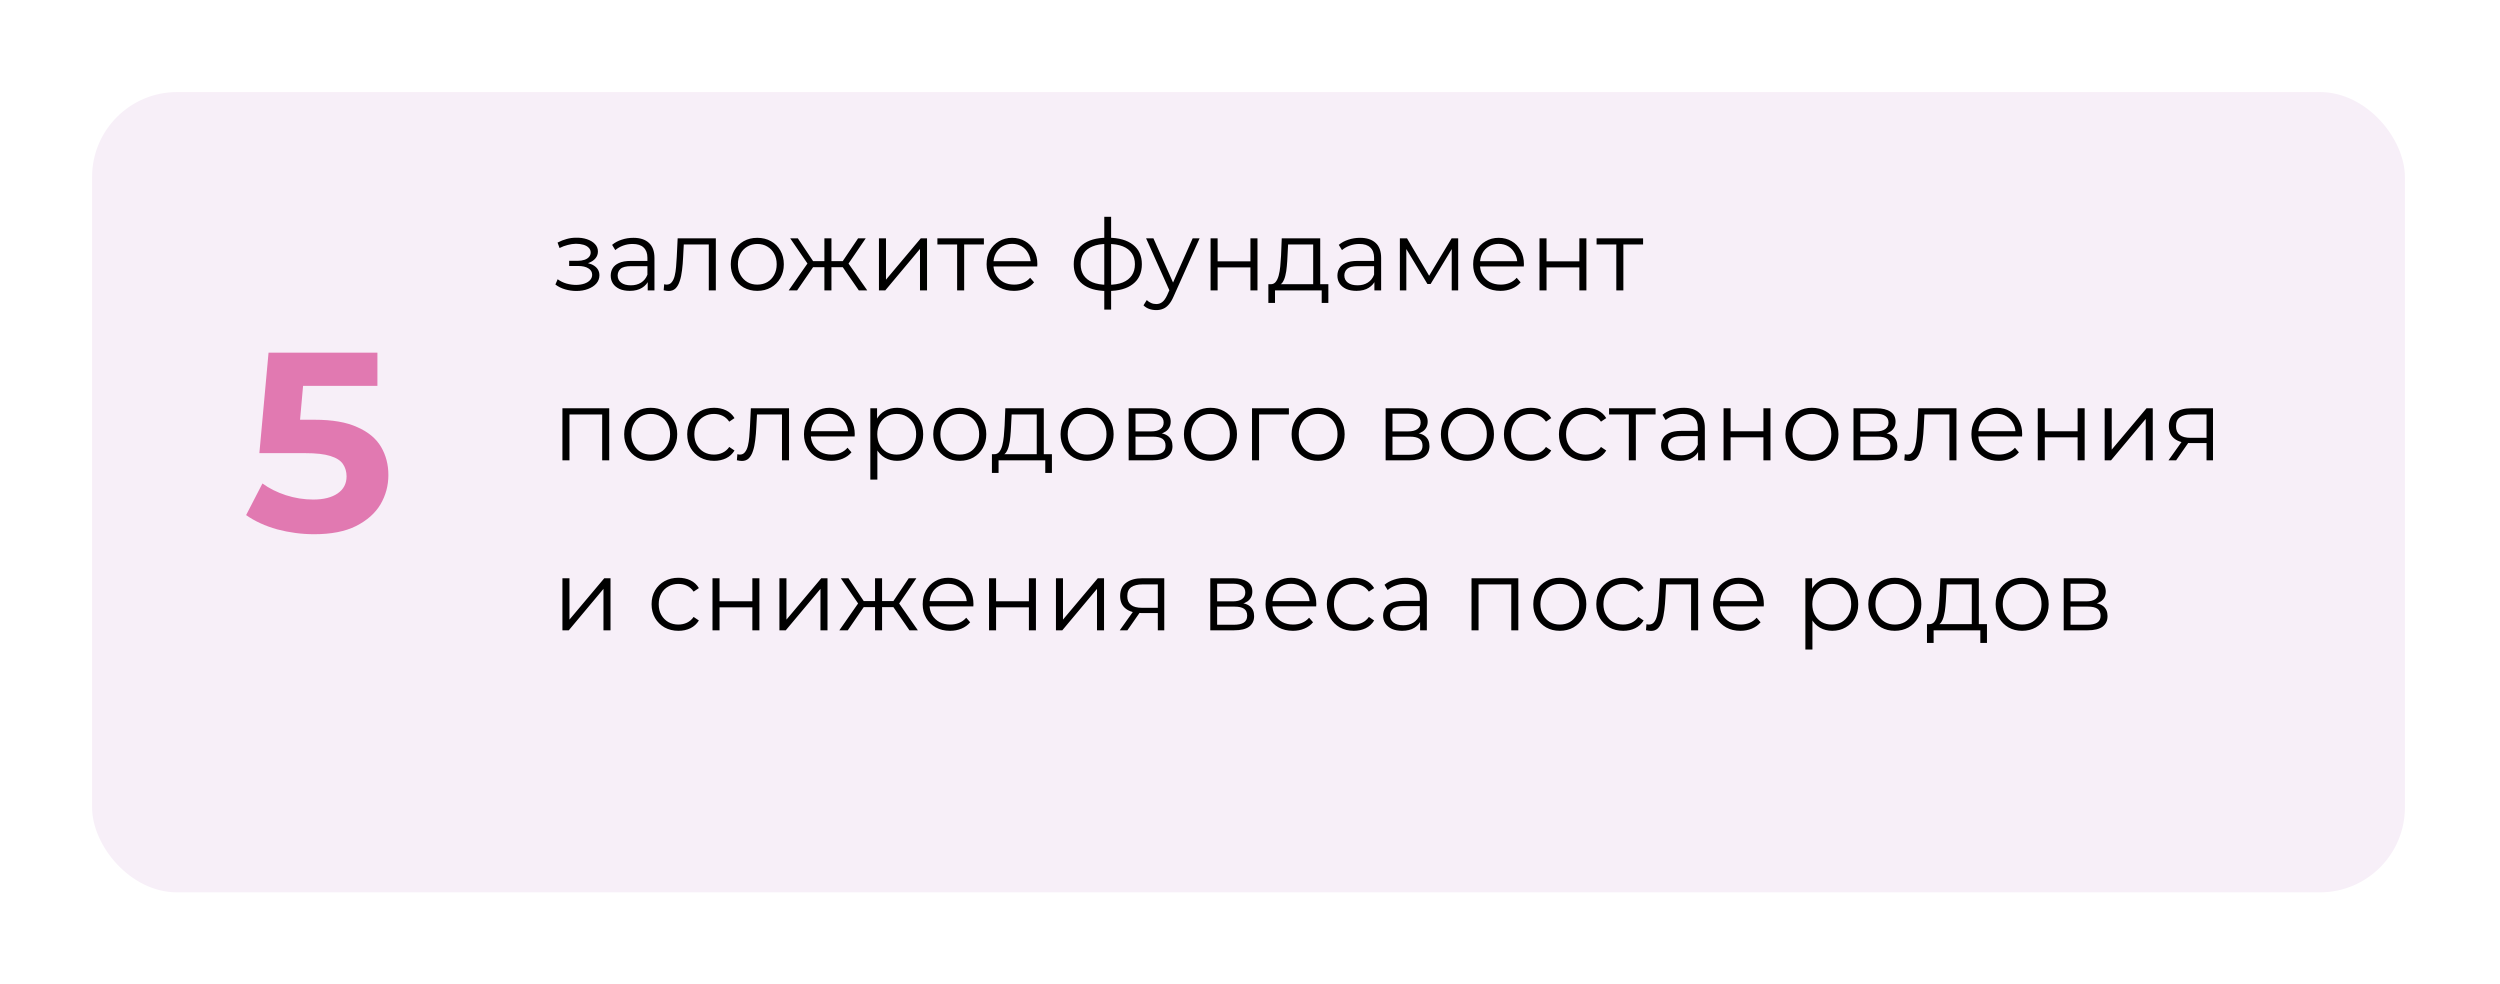 <?xml version="1.0" encoding="UTF-8"?> <svg xmlns="http://www.w3.org/2000/svg" width="353" height="139" viewBox="0 0 353 139" fill="none"> <g filter="url(#filter0_d_341_6)"> <rect x="13" y="5" width="326.574" height="113" rx="12" fill="#F7EFF8"></rect> </g> <path d="M81.388 41.084C81.995 41.084 82.541 40.991 83.026 40.804C83.521 40.617 83.913 40.361 84.202 40.034C84.491 39.698 84.636 39.311 84.636 38.872C84.636 38.312 84.398 37.869 83.922 37.542C83.455 37.215 82.802 37.052 81.962 37.052L81.92 37.318C82.396 37.318 82.821 37.243 83.194 37.094C83.567 36.945 83.866 36.735 84.09 36.464C84.314 36.193 84.426 35.876 84.426 35.512C84.426 35.101 84.286 34.751 84.006 34.462C83.726 34.163 83.348 33.935 82.872 33.776C82.405 33.617 81.878 33.547 81.29 33.566C80.861 33.566 80.431 33.627 80.002 33.748C79.582 33.86 79.157 34.028 78.728 34.252L79.008 35.022C79.391 34.826 79.778 34.681 80.17 34.588C80.562 34.485 80.94 34.429 81.304 34.42C81.705 34.42 82.065 34.467 82.382 34.56C82.699 34.653 82.947 34.793 83.124 34.98C83.311 35.167 83.404 35.391 83.404 35.652C83.404 35.895 83.325 36.105 83.166 36.282C83.017 36.459 82.802 36.595 82.522 36.688C82.242 36.781 81.92 36.828 81.556 36.828H80.366V37.556H81.626C82.242 37.556 82.727 37.668 83.082 37.892C83.437 38.107 83.614 38.41 83.614 38.802C83.614 39.073 83.521 39.315 83.334 39.53C83.147 39.745 82.886 39.913 82.55 40.034C82.214 40.155 81.817 40.221 81.36 40.23C80.903 40.23 80.441 40.165 79.974 40.034C79.507 39.894 79.097 39.693 78.742 39.432L78.42 40.174C78.821 40.482 79.283 40.711 79.806 40.86C80.329 41.009 80.856 41.084 81.388 41.084ZM91.457 41V39.376L91.415 39.11V36.394C91.415 35.769 91.237 35.288 90.882 34.952C90.537 34.616 90.019 34.448 89.329 34.448C88.853 34.448 88.4 34.527 87.971 34.686C87.541 34.845 87.177 35.055 86.879 35.316L86.43 34.574C86.804 34.257 87.252 34.014 87.775 33.846C88.297 33.669 88.848 33.58 89.427 33.58C90.379 33.58 91.111 33.818 91.624 34.294C92.147 34.761 92.409 35.475 92.409 36.436V41H91.457ZM88.922 41.07C88.372 41.07 87.891 40.981 87.481 40.804C87.079 40.617 86.771 40.365 86.556 40.048C86.342 39.721 86.234 39.348 86.234 38.928C86.234 38.545 86.323 38.2 86.501 37.892C86.687 37.575 86.986 37.323 87.397 37.136C87.817 36.94 88.376 36.842 89.076 36.842H91.611V37.584H89.105C88.395 37.584 87.9 37.71 87.621 37.962C87.35 38.214 87.215 38.527 87.215 38.9C87.215 39.32 87.378 39.656 87.704 39.908C88.031 40.16 88.489 40.286 89.076 40.286C89.636 40.286 90.117 40.16 90.519 39.908C90.929 39.647 91.228 39.273 91.415 38.788L91.638 39.474C91.452 39.959 91.125 40.347 90.659 40.636C90.201 40.925 89.623 41.07 88.922 41.07ZM93.711 40.986L93.781 40.132C93.846 40.141 93.907 40.155 93.963 40.174C94.028 40.183 94.084 40.188 94.131 40.188C94.429 40.188 94.667 40.076 94.845 39.852C95.031 39.628 95.171 39.329 95.265 38.956C95.358 38.583 95.423 38.163 95.461 37.696C95.498 37.22 95.531 36.744 95.559 36.268L95.685 33.65H101.075V41H100.081V34.224L100.333 34.518H96.329L96.567 34.21L96.455 36.338C96.427 36.973 96.375 37.579 96.301 38.158C96.235 38.737 96.128 39.245 95.979 39.684C95.839 40.123 95.643 40.468 95.391 40.72C95.139 40.963 94.817 41.084 94.425 41.084C94.313 41.084 94.196 41.075 94.075 41.056C93.963 41.037 93.841 41.014 93.711 40.986ZM106.924 41.07C106.215 41.07 105.576 40.911 105.006 40.594C104.446 40.267 104.003 39.824 103.676 39.264C103.35 38.695 103.186 38.046 103.186 37.318C103.186 36.581 103.35 35.932 103.676 35.372C104.003 34.812 104.446 34.373 105.006 34.056C105.566 33.739 106.206 33.58 106.924 33.58C107.652 33.58 108.296 33.739 108.856 34.056C109.426 34.373 109.869 34.812 110.186 35.372C110.513 35.932 110.676 36.581 110.676 37.318C110.676 38.046 110.513 38.695 110.186 39.264C109.869 39.824 109.426 40.267 108.856 40.594C108.287 40.911 107.643 41.07 106.924 41.07ZM106.924 40.188C107.456 40.188 107.928 40.071 108.338 39.838C108.749 39.595 109.071 39.259 109.304 38.83C109.547 38.391 109.668 37.887 109.668 37.318C109.668 36.739 109.547 36.235 109.304 35.806C109.071 35.377 108.749 35.045 108.338 34.812C107.928 34.569 107.461 34.448 106.938 34.448C106.416 34.448 105.949 34.569 105.538 34.812C105.128 35.045 104.801 35.377 104.558 35.806C104.316 36.235 104.194 36.739 104.194 37.318C104.194 37.887 104.316 38.391 104.558 38.83C104.801 39.259 105.128 39.595 105.538 39.838C105.949 40.071 106.411 40.188 106.924 40.188ZM121.263 41L118.743 37.36L119.569 36.87L122.453 41H121.263ZM117.091 37.724V36.87H119.415V37.724H117.091ZM119.667 37.43L118.715 37.29L121.165 33.65H122.243L119.667 37.43ZM112.555 41H111.365L114.249 36.87L115.061 37.36L112.555 41ZM117.399 41H116.405V33.65H117.399V41ZM116.713 37.724H114.403V36.87H116.713V37.724ZM114.165 37.43L111.575 33.65H112.653L115.089 37.29L114.165 37.43ZM124.107 41V33.65H125.101V39.488L130.015 33.65H130.897V41H129.903V35.148L125.003 41H124.107ZM135.146 41V34.252L135.398 34.518H132.36V33.65H138.926V34.518H135.888L136.14 34.252V41H135.146ZM143.171 41.07C142.406 41.07 141.734 40.911 141.155 40.594C140.577 40.267 140.124 39.824 139.797 39.264C139.471 38.695 139.307 38.046 139.307 37.318C139.307 36.59 139.461 35.946 139.769 35.386C140.087 34.826 140.516 34.387 141.057 34.07C141.608 33.743 142.224 33.58 142.905 33.58C143.596 33.58 144.207 33.739 144.739 34.056C145.281 34.364 145.705 34.803 146.013 35.372C146.321 35.932 146.475 36.581 146.475 37.318C146.475 37.365 146.471 37.416 146.461 37.472C146.461 37.519 146.461 37.57 146.461 37.626H140.063V36.884H145.929L145.537 37.178C145.537 36.646 145.421 36.175 145.187 35.764C144.963 35.344 144.655 35.017 144.263 34.784C143.871 34.551 143.419 34.434 142.905 34.434C142.401 34.434 141.949 34.551 141.547 34.784C141.146 35.017 140.833 35.344 140.609 35.764C140.385 36.184 140.273 36.665 140.273 37.206V37.36C140.273 37.92 140.395 38.415 140.637 38.844C140.889 39.264 141.235 39.595 141.673 39.838C142.121 40.071 142.63 40.188 143.199 40.188C143.647 40.188 144.063 40.109 144.445 39.95C144.837 39.791 145.173 39.549 145.453 39.222L146.013 39.866C145.687 40.258 145.276 40.557 144.781 40.762C144.296 40.967 143.759 41.07 143.171 41.07ZM156.47 41.084C156.47 41.084 156.451 41.084 156.414 41.084C156.376 41.084 156.339 41.084 156.302 41.084C156.274 41.084 156.25 41.084 156.232 41.084C154.776 41.075 153.642 40.743 152.83 40.09C152.018 39.437 151.612 38.508 151.612 37.304C151.612 36.119 152.018 35.204 152.83 34.56C153.651 33.907 154.804 33.575 156.288 33.566C156.297 33.566 156.316 33.566 156.344 33.566C156.381 33.566 156.414 33.566 156.442 33.566C156.47 33.566 156.488 33.566 156.498 33.566C157.991 33.575 159.153 33.907 159.984 34.56C160.814 35.204 161.23 36.119 161.23 37.304C161.23 38.517 160.81 39.451 159.97 40.104C159.139 40.757 157.972 41.084 156.47 41.084ZM156.456 40.216C157.286 40.216 157.982 40.104 158.542 39.88C159.102 39.647 159.526 39.315 159.816 38.886C160.105 38.457 160.25 37.929 160.25 37.304C160.25 36.697 160.105 36.184 159.816 35.764C159.526 35.335 159.102 35.008 158.542 34.784C157.982 34.56 157.286 34.448 156.456 34.448C156.446 34.448 156.418 34.448 156.372 34.448C156.334 34.448 156.311 34.448 156.302 34.448C155.49 34.448 154.808 34.565 154.258 34.798C153.707 35.022 153.292 35.344 153.012 35.764C152.732 36.184 152.592 36.697 152.592 37.304C152.592 37.92 152.732 38.443 153.012 38.872C153.301 39.301 153.721 39.633 154.272 39.866C154.822 40.09 155.499 40.207 156.302 40.216C156.32 40.216 156.348 40.216 156.386 40.216C156.423 40.216 156.446 40.216 156.456 40.216ZM155.924 43.716V30.612H156.89V43.716H155.924ZM163.253 43.786C162.908 43.786 162.576 43.73 162.259 43.618C161.951 43.506 161.685 43.338 161.461 43.114L161.923 42.372C162.11 42.549 162.31 42.685 162.525 42.778C162.749 42.881 162.996 42.932 163.267 42.932C163.594 42.932 163.874 42.839 164.107 42.652C164.35 42.475 164.578 42.157 164.793 41.7L165.269 40.622L165.381 40.468L168.405 33.65H169.385L165.703 41.882C165.498 42.358 165.269 42.736 165.017 43.016C164.774 43.296 164.508 43.492 164.219 43.604C163.93 43.725 163.608 43.786 163.253 43.786ZM165.213 41.21L161.825 33.65H162.861L165.857 40.398L165.213 41.21ZM170.934 41V33.65H171.928V36.898H176.562V33.65H177.556V41H176.562V37.752H171.928V41H170.934ZM185.421 40.524V34.518H181.879L181.795 36.156C181.776 36.651 181.743 37.136 181.697 37.612C181.659 38.088 181.589 38.527 181.487 38.928C181.393 39.32 181.258 39.642 181.081 39.894C180.903 40.137 180.675 40.277 180.395 40.314L179.401 40.132C179.69 40.141 179.928 40.039 180.115 39.824C180.301 39.6 180.446 39.297 180.549 38.914C180.651 38.531 180.726 38.097 180.773 37.612C180.819 37.117 180.857 36.613 180.885 36.1L180.983 33.65H186.415V40.524H185.421ZM179.093 42.778V40.132H187.563V42.778H186.625V41H180.031V42.778H179.093ZM194.064 41V39.376L194.022 39.11V36.394C194.022 35.769 193.845 35.288 193.49 34.952C193.145 34.616 192.627 34.448 191.936 34.448C191.46 34.448 191.007 34.527 190.578 34.686C190.149 34.845 189.785 35.055 189.486 35.316L189.038 34.574C189.411 34.257 189.859 34.014 190.382 33.846C190.905 33.669 191.455 33.58 192.034 33.58C192.986 33.58 193.719 33.818 194.232 34.294C194.755 34.761 195.016 35.475 195.016 36.436V41H194.064ZM191.53 41.07C190.979 41.07 190.499 40.981 190.088 40.804C189.687 40.617 189.379 40.365 189.164 40.048C188.949 39.721 188.842 39.348 188.842 38.928C188.842 38.545 188.931 38.2 189.108 37.892C189.295 37.575 189.593 37.323 190.004 37.136C190.424 36.94 190.984 36.842 191.684 36.842H194.218V37.584H191.712C191.003 37.584 190.508 37.71 190.228 37.962C189.957 38.214 189.822 38.527 189.822 38.9C189.822 39.32 189.985 39.656 190.312 39.908C190.639 40.16 191.096 40.286 191.684 40.286C192.244 40.286 192.725 40.16 193.126 39.908C193.537 39.647 193.835 39.273 194.022 38.788L194.246 39.474C194.059 39.959 193.733 40.347 193.266 40.636C192.809 40.925 192.23 41.07 191.53 41.07ZM197.662 41V33.65H198.67L202.002 39.292H201.582L204.97 33.65H205.894V41H204.984V34.784L205.166 34.868L202.002 40.104H201.554L198.362 34.812L198.572 34.77V41H197.662ZM211.873 41.07C211.107 41.07 210.435 40.911 209.857 40.594C209.278 40.267 208.825 39.824 208.499 39.264C208.172 38.695 208.009 38.046 208.009 37.318C208.009 36.59 208.163 35.946 208.471 35.386C208.788 34.826 209.217 34.387 209.759 34.07C210.309 33.743 210.925 33.58 211.607 33.58C212.297 33.58 212.909 33.739 213.441 34.056C213.982 34.364 214.407 34.803 214.715 35.372C215.023 35.932 215.177 36.581 215.177 37.318C215.177 37.365 215.172 37.416 215.163 37.472C215.163 37.519 215.163 37.57 215.163 37.626H208.765V36.884H214.631L214.239 37.178C214.239 36.646 214.122 36.175 213.889 35.764C213.665 35.344 213.357 35.017 212.965 34.784C212.573 34.551 212.12 34.434 211.607 34.434C211.103 34.434 210.65 34.551 210.249 34.784C209.847 35.017 209.535 35.344 209.311 35.764C209.087 36.184 208.975 36.665 208.975 37.206V37.36C208.975 37.92 209.096 38.415 209.339 38.844C209.591 39.264 209.936 39.595 210.375 39.838C210.823 40.071 211.331 40.188 211.901 40.188C212.349 40.188 212.764 40.109 213.147 39.95C213.539 39.791 213.875 39.549 214.155 39.222L214.715 39.866C214.388 40.258 213.977 40.557 213.483 40.762C212.997 40.967 212.461 41.07 211.873 41.07ZM217.377 41V33.65H218.371V36.898H223.005V33.65H223.999V41H223.005V37.752H218.371V41H217.377ZM228.224 41V34.252L228.476 34.518H225.438V33.65H232.004V34.518H228.966L229.218 34.252V41H228.224ZM79.414 65V57.65H86.022V65H85.028V58.252L85.28 58.518H80.156L80.408 58.252V65H79.414ZM91.872 65.07C91.162 65.07 90.523 64.911 89.954 64.594C89.394 64.267 88.95 63.824 88.624 63.264C88.297 62.695 88.134 62.046 88.134 61.318C88.134 60.581 88.297 59.932 88.624 59.372C88.95 58.812 89.394 58.373 89.954 58.056C90.514 57.739 91.153 57.58 91.872 57.58C92.6 57.58 93.244 57.739 93.804 58.056C94.373 58.373 94.816 58.812 95.134 59.372C95.46 59.932 95.624 60.581 95.624 61.318C95.624 62.046 95.46 62.695 95.134 63.264C94.816 63.824 94.373 64.267 93.804 64.594C93.234 64.911 92.59 65.07 91.872 65.07ZM91.872 64.188C92.404 64.188 92.875 64.071 93.286 63.838C93.696 63.595 94.018 63.259 94.252 62.83C94.494 62.391 94.616 61.887 94.616 61.318C94.616 60.739 94.494 60.235 94.252 59.806C94.018 59.377 93.696 59.045 93.286 58.812C92.875 58.569 92.408 58.448 91.886 58.448C91.363 58.448 90.896 58.569 90.486 58.812C90.075 59.045 89.748 59.377 89.506 59.806C89.263 60.235 89.142 60.739 89.142 61.318C89.142 61.887 89.263 62.391 89.506 62.83C89.748 63.259 90.075 63.595 90.486 63.838C90.896 64.071 91.358 64.188 91.872 64.188ZM100.828 65.07C100.1 65.07 99.447 64.911 98.868 64.594C98.299 64.267 97.851 63.824 97.524 63.264C97.197 62.695 97.034 62.046 97.034 61.318C97.034 60.581 97.197 59.932 97.524 59.372C97.851 58.812 98.299 58.373 98.868 58.056C99.447 57.739 100.1 57.58 100.828 57.58C101.453 57.58 102.018 57.701 102.522 57.944C103.026 58.187 103.423 58.551 103.712 59.036L102.97 59.54C102.718 59.167 102.405 58.891 102.032 58.714C101.659 58.537 101.253 58.448 100.814 58.448C100.291 58.448 99.82 58.569 99.4 58.812C98.98 59.045 98.649 59.377 98.406 59.806C98.163 60.235 98.042 60.739 98.042 61.318C98.042 61.897 98.163 62.401 98.406 62.83C98.649 63.259 98.98 63.595 99.4 63.838C99.82 64.071 100.291 64.188 100.814 64.188C101.253 64.188 101.659 64.099 102.032 63.922C102.405 63.745 102.718 63.474 102.97 63.11L103.712 63.614C103.423 64.09 103.026 64.454 102.522 64.706C102.018 64.949 101.453 65.07 100.828 65.07ZM104.047 64.986L104.117 64.132C104.182 64.141 104.243 64.155 104.299 64.174C104.364 64.183 104.42 64.188 104.467 64.188C104.765 64.188 105.003 64.076 105.181 63.852C105.367 63.628 105.507 63.329 105.601 62.956C105.694 62.583 105.759 62.163 105.797 61.696C105.834 61.22 105.867 60.744 105.895 60.268L106.021 57.65H111.411V65H110.417V58.224L110.669 58.518H106.665L106.903 58.21L106.791 60.338C106.763 60.973 106.711 61.579 106.637 62.158C106.571 62.737 106.464 63.245 106.315 63.684C106.175 64.123 105.979 64.468 105.727 64.72C105.475 64.963 105.153 65.084 104.761 65.084C104.649 65.084 104.532 65.075 104.411 65.056C104.299 65.037 104.177 65.014 104.047 64.986ZM117.386 65.07C116.621 65.07 115.949 64.911 115.37 64.594C114.792 64.267 114.339 63.824 114.012 63.264C113.686 62.695 113.522 62.046 113.522 61.318C113.522 60.59 113.676 59.946 113.984 59.386C114.302 58.826 114.731 58.387 115.272 58.07C115.823 57.743 116.439 57.58 117.12 57.58C117.811 57.58 118.422 57.739 118.954 58.056C119.496 58.364 119.92 58.803 120.228 59.372C120.536 59.932 120.69 60.581 120.69 61.318C120.69 61.365 120.686 61.416 120.676 61.472C120.676 61.519 120.676 61.57 120.676 61.626H114.278V60.884H120.144L119.752 61.178C119.752 60.646 119.636 60.175 119.402 59.764C119.178 59.344 118.87 59.017 118.478 58.784C118.086 58.551 117.634 58.434 117.12 58.434C116.616 58.434 116.164 58.551 115.762 58.784C115.361 59.017 115.048 59.344 114.824 59.764C114.6 60.184 114.488 60.665 114.488 61.206V61.36C114.488 61.92 114.61 62.415 114.852 62.844C115.104 63.264 115.45 63.595 115.888 63.838C116.336 64.071 116.845 64.188 117.414 64.188C117.862 64.188 118.278 64.109 118.66 63.95C119.052 63.791 119.388 63.549 119.668 63.222L120.228 63.866C119.902 64.258 119.491 64.557 118.996 64.762C118.511 64.967 117.974 65.07 117.386 65.07ZM126.685 65.07C126.05 65.07 125.476 64.925 124.963 64.636C124.449 64.337 124.039 63.913 123.731 63.362C123.432 62.802 123.283 62.121 123.283 61.318C123.283 60.515 123.432 59.839 123.731 59.288C124.029 58.728 124.435 58.303 124.949 58.014C125.462 57.725 126.041 57.58 126.685 57.58C127.385 57.58 128.01 57.739 128.561 58.056C129.121 58.364 129.559 58.803 129.877 59.372C130.194 59.932 130.353 60.581 130.353 61.318C130.353 62.065 130.194 62.718 129.877 63.278C129.559 63.838 129.121 64.277 128.561 64.594C128.01 64.911 127.385 65.07 126.685 65.07ZM122.891 67.716V57.65H123.843V59.862L123.745 61.332L123.885 62.816V67.716H122.891ZM126.615 64.188C127.137 64.188 127.604 64.071 128.015 63.838C128.425 63.595 128.752 63.259 128.995 62.83C129.237 62.391 129.359 61.887 129.359 61.318C129.359 60.749 129.237 60.249 128.995 59.82C128.752 59.391 128.425 59.055 128.015 58.812C127.604 58.569 127.137 58.448 126.615 58.448C126.092 58.448 125.621 58.569 125.201 58.812C124.79 59.055 124.463 59.391 124.221 59.82C123.987 60.249 123.871 60.749 123.871 61.318C123.871 61.887 123.987 62.391 124.221 62.83C124.463 63.259 124.79 63.595 125.201 63.838C125.621 64.071 126.092 64.188 126.615 64.188ZM135.512 65.07C134.803 65.07 134.164 64.911 133.594 64.594C133.034 64.267 132.591 63.824 132.264 63.264C131.938 62.695 131.774 62.046 131.774 61.318C131.774 60.581 131.938 59.932 132.264 59.372C132.591 58.812 133.034 58.373 133.594 58.056C134.154 57.739 134.794 57.58 135.512 57.58C136.24 57.58 136.884 57.739 137.444 58.056C138.014 58.373 138.457 58.812 138.774 59.372C139.101 59.932 139.264 60.581 139.264 61.318C139.264 62.046 139.101 62.695 138.774 63.264C138.457 63.824 138.014 64.267 137.444 64.594C136.875 64.911 136.231 65.07 135.512 65.07ZM135.512 64.188C136.044 64.188 136.516 64.071 136.926 63.838C137.337 63.595 137.659 63.259 137.892 62.83C138.135 62.391 138.256 61.887 138.256 61.318C138.256 60.739 138.135 60.235 137.892 59.806C137.659 59.377 137.337 59.045 136.926 58.812C136.516 58.569 136.049 58.448 135.526 58.448C135.004 58.448 134.537 58.569 134.126 58.812C133.716 59.045 133.389 59.377 133.146 59.806C132.904 60.235 132.782 60.739 132.782 61.318C132.782 61.887 132.904 62.391 133.146 62.83C133.389 63.259 133.716 63.595 134.126 63.838C134.537 64.071 134.999 64.188 135.512 64.188ZM146.388 64.524V58.518H142.846L142.762 60.156C142.743 60.651 142.71 61.136 142.664 61.612C142.626 62.088 142.556 62.527 142.454 62.928C142.36 63.32 142.225 63.642 142.048 63.894C141.87 64.137 141.642 64.277 141.362 64.314L140.368 64.132C140.657 64.141 140.895 64.039 141.082 63.824C141.268 63.6 141.413 63.297 141.516 62.914C141.618 62.531 141.693 62.097 141.74 61.612C141.786 61.117 141.824 60.613 141.852 60.1L141.95 57.65H147.382V64.524H146.388ZM140.06 66.778V64.132H148.53V66.778H147.592V65H140.998V66.778H140.06ZM153.491 65.07C152.781 65.07 152.142 64.911 151.573 64.594C151.013 64.267 150.569 63.824 150.243 63.264C149.916 62.695 149.753 62.046 149.753 61.318C149.753 60.581 149.916 59.932 150.243 59.372C150.569 58.812 151.013 58.373 151.573 58.056C152.133 57.739 152.772 57.58 153.491 57.58C154.219 57.58 154.863 57.739 155.423 58.056C155.992 58.373 156.435 58.812 156.753 59.372C157.079 59.932 157.243 60.581 157.243 61.318C157.243 62.046 157.079 62.695 156.753 63.264C156.435 63.824 155.992 64.267 155.423 64.594C154.853 64.911 154.209 65.07 153.491 65.07ZM153.491 64.188C154.023 64.188 154.494 64.071 154.905 63.838C155.315 63.595 155.637 63.259 155.871 62.83C156.113 62.391 156.235 61.887 156.235 61.318C156.235 60.739 156.113 60.235 155.871 59.806C155.637 59.377 155.315 59.045 154.905 58.812C154.494 58.569 154.027 58.448 153.505 58.448C152.982 58.448 152.515 58.569 152.105 58.812C151.694 59.045 151.367 59.377 151.125 59.806C150.882 60.235 150.761 60.739 150.761 61.318C150.761 61.887 150.882 62.391 151.125 62.83C151.367 63.259 151.694 63.595 152.105 63.838C152.515 64.071 152.977 64.188 153.491 64.188ZM159.367 65V57.65H162.615C163.446 57.65 164.099 57.809 164.575 58.126C165.06 58.443 165.303 58.91 165.303 59.526C165.303 60.123 165.074 60.585 164.617 60.912C164.16 61.229 163.558 61.388 162.811 61.388L163.007 61.094C163.884 61.094 164.528 61.257 164.939 61.584C165.35 61.911 165.555 62.382 165.555 62.998C165.555 63.633 165.322 64.127 164.855 64.482C164.398 64.827 163.684 65 162.713 65H159.367ZM160.333 64.216H162.671C163.296 64.216 163.768 64.118 164.085 63.922C164.412 63.717 164.575 63.39 164.575 62.942C164.575 62.494 164.43 62.167 164.141 61.962C163.852 61.757 163.394 61.654 162.769 61.654H160.333V64.216ZM160.333 60.912H162.545C163.114 60.912 163.548 60.805 163.847 60.59C164.155 60.375 164.309 60.063 164.309 59.652C164.309 59.241 164.155 58.933 163.847 58.728C163.548 58.523 163.114 58.42 162.545 58.42H160.333V60.912ZM170.909 65.07C170.199 65.07 169.56 64.911 168.991 64.594C168.431 64.267 167.987 63.824 167.661 63.264C167.334 62.695 167.171 62.046 167.171 61.318C167.171 60.581 167.334 59.932 167.661 59.372C167.987 58.812 168.431 58.373 168.991 58.056C169.551 57.739 170.19 57.58 170.909 57.58C171.637 57.58 172.281 57.739 172.841 58.056C173.41 58.373 173.853 58.812 174.171 59.372C174.497 59.932 174.661 60.581 174.661 61.318C174.661 62.046 174.497 62.695 174.171 63.264C173.853 63.824 173.41 64.267 172.841 64.594C172.271 64.911 171.627 65.07 170.909 65.07ZM170.909 64.188C171.441 64.188 171.912 64.071 172.323 63.838C172.733 63.595 173.055 63.259 173.289 62.83C173.531 62.391 173.653 61.887 173.653 61.318C173.653 60.739 173.531 60.235 173.289 59.806C173.055 59.377 172.733 59.045 172.323 58.812C171.912 58.569 171.445 58.448 170.923 58.448C170.4 58.448 169.933 58.569 169.523 58.812C169.112 59.045 168.785 59.377 168.543 59.806C168.3 60.235 168.179 60.739 168.179 61.318C168.179 61.887 168.3 62.391 168.543 62.83C168.785 63.259 169.112 63.595 169.523 63.838C169.933 64.071 170.395 64.188 170.909 64.188ZM176.785 65V57.65H181.993V58.518H177.527L177.779 58.266V65H176.785ZM186.112 65.07C185.402 65.07 184.763 64.911 184.194 64.594C183.634 64.267 183.19 63.824 182.864 63.264C182.537 62.695 182.374 62.046 182.374 61.318C182.374 60.581 182.537 59.932 182.864 59.372C183.19 58.812 183.634 58.373 184.194 58.056C184.754 57.739 185.393 57.58 186.112 57.58C186.84 57.58 187.484 57.739 188.044 58.056C188.613 58.373 189.056 58.812 189.374 59.372C189.7 59.932 189.864 60.581 189.864 61.318C189.864 62.046 189.7 62.695 189.374 63.264C189.056 63.824 188.613 64.267 188.044 64.594C187.474 64.911 186.83 65.07 186.112 65.07ZM186.112 64.188C186.644 64.188 187.115 64.071 187.526 63.838C187.936 63.595 188.258 63.259 188.492 62.83C188.734 62.391 188.856 61.887 188.856 61.318C188.856 60.739 188.734 60.235 188.492 59.806C188.258 59.377 187.936 59.045 187.526 58.812C187.115 58.569 186.648 58.448 186.126 58.448C185.603 58.448 185.136 58.569 184.726 58.812C184.315 59.045 183.988 59.377 183.746 59.806C183.503 60.235 183.382 60.739 183.382 61.318C183.382 61.887 183.503 62.391 183.746 62.83C183.988 63.259 184.315 63.595 184.726 63.838C185.136 64.071 185.598 64.188 186.112 64.188ZM195.652 65V57.65H198.9C199.731 57.65 200.384 57.809 200.86 58.126C201.346 58.443 201.588 58.91 201.588 59.526C201.588 60.123 201.36 60.585 200.902 60.912C200.445 61.229 199.843 61.388 199.096 61.388L199.292 61.094C200.17 61.094 200.814 61.257 201.224 61.584C201.635 61.911 201.84 62.382 201.84 62.998C201.84 63.633 201.607 64.127 201.14 64.482C200.683 64.827 199.969 65 198.998 65H195.652ZM196.618 64.216H198.956C199.582 64.216 200.053 64.118 200.37 63.922C200.697 63.717 200.86 63.39 200.86 62.942C200.86 62.494 200.716 62.167 200.426 61.962C200.137 61.757 199.68 61.654 199.054 61.654H196.618V64.216ZM196.618 60.912H198.83C199.4 60.912 199.834 60.805 200.132 60.59C200.44 60.375 200.594 60.063 200.594 59.652C200.594 59.241 200.44 58.933 200.132 58.728C199.834 58.523 199.4 58.42 198.83 58.42H196.618V60.912ZM207.194 65.07C206.485 65.07 205.845 64.911 205.276 64.594C204.716 64.267 204.273 63.824 203.946 63.264C203.619 62.695 203.456 62.046 203.456 61.318C203.456 60.581 203.619 59.932 203.946 59.372C204.273 58.812 204.716 58.373 205.276 58.056C205.836 57.739 206.475 57.58 207.194 57.58C207.922 57.58 208.566 57.739 209.126 58.056C209.695 58.373 210.139 58.812 210.456 59.372C210.783 59.932 210.946 60.581 210.946 61.318C210.946 62.046 210.783 62.695 210.456 63.264C210.139 63.824 209.695 64.267 209.126 64.594C208.557 64.911 207.913 65.07 207.194 65.07ZM207.194 64.188C207.726 64.188 208.197 64.071 208.608 63.838C209.019 63.595 209.341 63.259 209.574 62.83C209.817 62.391 209.938 61.887 209.938 61.318C209.938 60.739 209.817 60.235 209.574 59.806C209.341 59.377 209.019 59.045 208.608 58.812C208.197 58.569 207.731 58.448 207.208 58.448C206.685 58.448 206.219 58.569 205.808 58.812C205.397 59.045 205.071 59.377 204.828 59.806C204.585 60.235 204.464 60.739 204.464 61.318C204.464 61.887 204.585 62.391 204.828 62.83C205.071 63.259 205.397 63.595 205.808 63.838C206.219 64.071 206.681 64.188 207.194 64.188ZM216.15 65.07C215.422 65.07 214.769 64.911 214.19 64.594C213.621 64.267 213.173 63.824 212.846 63.264C212.52 62.695 212.356 62.046 212.356 61.318C212.356 60.581 212.52 59.932 212.846 59.372C213.173 58.812 213.621 58.373 214.19 58.056C214.769 57.739 215.422 57.58 216.15 57.58C216.776 57.58 217.34 57.701 217.844 57.944C218.348 58.187 218.745 58.551 219.034 59.036L218.292 59.54C218.04 59.167 217.728 58.891 217.354 58.714C216.981 58.537 216.575 58.448 216.136 58.448C215.614 58.448 215.142 58.569 214.722 58.812C214.302 59.045 213.971 59.377 213.728 59.806C213.486 60.235 213.364 60.739 213.364 61.318C213.364 61.897 213.486 62.401 213.728 62.83C213.971 63.259 214.302 63.595 214.722 63.838C215.142 64.071 215.614 64.188 216.136 64.188C216.575 64.188 216.981 64.099 217.354 63.922C217.728 63.745 218.04 63.474 218.292 63.11L219.034 63.614C218.745 64.09 218.348 64.454 217.844 64.706C217.34 64.949 216.776 65.07 216.15 65.07ZM223.916 65.07C223.188 65.07 222.535 64.911 221.956 64.594C221.387 64.267 220.939 63.824 220.612 63.264C220.285 62.695 220.122 62.046 220.122 61.318C220.122 60.581 220.285 59.932 220.612 59.372C220.939 58.812 221.387 58.373 221.956 58.056C222.535 57.739 223.188 57.58 223.916 57.58C224.541 57.58 225.106 57.701 225.61 57.944C226.114 58.187 226.511 58.551 226.8 59.036L226.058 59.54C225.806 59.167 225.493 58.891 225.12 58.714C224.747 58.537 224.341 58.448 223.902 58.448C223.379 58.448 222.908 58.569 222.488 58.812C222.068 59.045 221.737 59.377 221.494 59.806C221.251 60.235 221.13 60.739 221.13 61.318C221.13 61.897 221.251 62.401 221.494 62.83C221.737 63.259 222.068 63.595 222.488 63.838C222.908 64.071 223.379 64.188 223.902 64.188C224.341 64.188 224.747 64.099 225.12 63.922C225.493 63.745 225.806 63.474 226.058 63.11L226.8 63.614C226.511 64.09 226.114 64.454 225.61 64.706C225.106 64.949 224.541 65.07 223.916 65.07ZM229.988 65V58.252L230.24 58.518H227.202V57.65H233.768V58.518H230.73L230.982 58.252V65H229.988ZM239.769 65V63.376L239.727 63.11V60.394C239.727 59.769 239.55 59.288 239.195 58.952C238.85 58.616 238.332 58.448 237.641 58.448C237.165 58.448 236.712 58.527 236.283 58.686C235.854 58.845 235.49 59.055 235.191 59.316L234.743 58.574C235.116 58.257 235.564 58.014 236.087 57.846C236.61 57.669 237.16 57.58 237.739 57.58C238.691 57.58 239.424 57.818 239.937 58.294C240.46 58.761 240.721 59.475 240.721 60.436V65H239.769ZM237.235 65.07C236.684 65.07 236.204 64.981 235.793 64.804C235.392 64.617 235.084 64.365 234.869 64.048C234.654 63.721 234.547 63.348 234.547 62.928C234.547 62.545 234.636 62.2 234.813 61.892C235 61.575 235.298 61.323 235.709 61.136C236.129 60.94 236.689 60.842 237.389 60.842H239.923V61.584H237.417C236.708 61.584 236.213 61.71 235.933 61.962C235.662 62.214 235.527 62.527 235.527 62.9C235.527 63.32 235.69 63.656 236.017 63.908C236.344 64.16 236.801 64.286 237.389 64.286C237.949 64.286 238.43 64.16 238.831 63.908C239.242 63.647 239.54 63.273 239.727 62.788L239.951 63.474C239.764 63.959 239.438 64.347 238.971 64.636C238.514 64.925 237.935 65.07 237.235 65.07ZM243.367 65V57.65H244.361V60.898H248.995V57.65H249.989V65H248.995V61.752H244.361V65H243.367ZM255.838 65.07C255.129 65.07 254.49 64.911 253.92 64.594C253.36 64.267 252.917 63.824 252.59 63.264C252.264 62.695 252.1 62.046 252.1 61.318C252.1 60.581 252.264 59.932 252.59 59.372C252.917 58.812 253.36 58.373 253.92 58.056C254.48 57.739 255.12 57.58 255.838 57.58C256.566 57.58 257.21 57.739 257.77 58.056C258.34 58.373 258.783 58.812 259.1 59.372C259.427 59.932 259.59 60.581 259.59 61.318C259.59 62.046 259.427 62.695 259.1 63.264C258.783 63.824 258.34 64.267 257.77 64.594C257.201 64.911 256.557 65.07 255.838 65.07ZM255.838 64.188C256.37 64.188 256.842 64.071 257.252 63.838C257.663 63.595 257.985 63.259 258.218 62.83C258.461 62.391 258.582 61.887 258.582 61.318C258.582 60.739 258.461 60.235 258.218 59.806C257.985 59.377 257.663 59.045 257.252 58.812C256.842 58.569 256.375 58.448 255.852 58.448C255.33 58.448 254.863 58.569 254.452 58.812C254.042 59.045 253.715 59.377 253.472 59.806C253.23 60.235 253.108 60.739 253.108 61.318C253.108 61.887 253.23 62.391 253.472 62.83C253.715 63.259 254.042 63.595 254.452 63.838C254.863 64.071 255.325 64.188 255.838 64.188ZM261.715 65V57.65H264.963C265.793 57.65 266.447 57.809 266.923 58.126C267.408 58.443 267.651 58.91 267.651 59.526C267.651 60.123 267.422 60.585 266.965 60.912C266.507 61.229 265.905 61.388 265.159 61.388L265.355 61.094C266.232 61.094 266.876 61.257 267.287 61.584C267.697 61.911 267.903 62.382 267.903 62.998C267.903 63.633 267.669 64.127 267.203 64.482C266.745 64.827 266.031 65 265.061 65H261.715ZM262.681 64.216H265.019C265.644 64.216 266.115 64.118 266.433 63.922C266.759 63.717 266.923 63.39 266.923 62.942C266.923 62.494 266.778 62.167 266.489 61.962C266.199 61.757 265.742 61.654 265.117 61.654H262.681V64.216ZM262.681 60.912H264.893C265.462 60.912 265.896 60.805 266.195 60.59C266.503 60.375 266.657 60.063 266.657 59.652C266.657 59.241 266.503 58.933 266.195 58.728C265.896 58.523 265.462 58.42 264.893 58.42H262.681V60.912ZM268.888 64.986L268.958 64.132C269.024 64.141 269.084 64.155 269.14 64.174C269.206 64.183 269.262 64.188 269.308 64.188C269.607 64.188 269.845 64.076 270.022 63.852C270.209 63.628 270.349 63.329 270.442 62.956C270.536 62.583 270.601 62.163 270.638 61.696C270.676 61.22 270.708 60.744 270.736 60.268L270.862 57.65H276.252V65H275.258V58.224L275.51 58.518H271.506L271.744 58.21L271.632 60.338C271.604 60.973 271.553 61.579 271.478 62.158C271.413 62.737 271.306 63.245 271.156 63.684C271.016 64.123 270.82 64.468 270.568 64.72C270.316 64.963 269.994 65.084 269.602 65.084C269.49 65.084 269.374 65.075 269.252 65.056C269.14 65.037 269.019 65.014 268.888 64.986ZM282.228 65.07C281.463 65.07 280.791 64.911 280.212 64.594C279.633 64.267 279.181 63.824 278.854 63.264C278.527 62.695 278.364 62.046 278.364 61.318C278.364 60.59 278.518 59.946 278.826 59.386C279.143 58.826 279.573 58.387 280.114 58.07C280.665 57.743 281.281 57.58 281.962 57.58C282.653 57.58 283.264 57.739 283.796 58.056C284.337 58.364 284.762 58.803 285.07 59.372C285.378 59.932 285.532 60.581 285.532 61.318C285.532 61.365 285.527 61.416 285.518 61.472C285.518 61.519 285.518 61.57 285.518 61.626H279.12V60.884H284.986L284.594 61.178C284.594 60.646 284.477 60.175 284.244 59.764C284.02 59.344 283.712 59.017 283.32 58.784C282.928 58.551 282.475 58.434 281.962 58.434C281.458 58.434 281.005 58.551 280.604 58.784C280.203 59.017 279.89 59.344 279.666 59.764C279.442 60.184 279.33 60.665 279.33 61.206V61.36C279.33 61.92 279.451 62.415 279.694 62.844C279.946 63.264 280.291 63.595 280.73 63.838C281.178 64.071 281.687 64.188 282.256 64.188C282.704 64.188 283.119 64.109 283.502 63.95C283.894 63.791 284.23 63.549 284.51 63.222L285.07 63.866C284.743 64.258 284.333 64.557 283.838 64.762C283.353 64.967 282.816 65.07 282.228 65.07ZM287.732 65V57.65H288.726V60.898H293.36V57.65H294.354V65H293.36V61.752H288.726V65H287.732ZM297.18 65V57.65H298.174V63.488L303.088 57.65H303.97V65H302.976V59.148L298.076 65H297.18ZM311.564 65V62.354L311.746 62.564H309.254C308.312 62.564 307.574 62.359 307.042 61.948C306.51 61.537 306.244 60.94 306.244 60.156C306.244 59.316 306.529 58.691 307.098 58.28C307.668 57.86 308.428 57.65 309.38 57.65H312.474V65H311.564ZM306.188 65L308.204 62.172H309.24L307.266 65H306.188ZM311.564 62.06V58.224L311.746 58.518H309.408C308.727 58.518 308.195 58.649 307.812 58.91C307.439 59.171 307.252 59.596 307.252 60.184C307.252 61.276 307.948 61.822 309.338 61.822H311.746L311.564 62.06ZM79.414 89V81.65H80.408V87.488L85.322 81.65H86.204V89H85.21V83.148L80.31 89H79.414ZM95.797 89.07C95.069 89.07 94.415 88.911 93.837 88.594C93.267 88.267 92.819 87.824 92.493 87.264C92.166 86.695 92.003 86.046 92.003 85.318C92.003 84.581 92.166 83.932 92.493 83.372C92.819 82.812 93.267 82.373 93.837 82.056C94.415 81.739 95.069 81.58 95.797 81.58C96.422 81.58 96.987 81.701 97.491 81.944C97.995 82.187 98.391 82.551 98.681 83.036L97.939 83.54C97.687 83.167 97.374 82.891 97.001 82.714C96.627 82.537 96.221 82.448 95.783 82.448C95.26 82.448 94.789 82.569 94.369 82.812C93.949 83.045 93.617 83.377 93.375 83.806C93.132 84.235 93.011 84.739 93.011 85.318C93.011 85.897 93.132 86.401 93.375 86.83C93.617 87.259 93.949 87.595 94.369 87.838C94.789 88.071 95.26 88.188 95.783 88.188C96.221 88.188 96.627 88.099 97.001 87.922C97.374 87.745 97.687 87.474 97.939 87.11L98.681 87.614C98.391 88.09 97.995 88.454 97.491 88.706C96.987 88.949 96.422 89.07 95.797 89.07ZM100.605 89V81.65H101.599V84.898H106.233V81.65H107.227V89H106.233V85.752H101.599V89H100.605ZM110.053 89V81.65H111.047V87.488L115.961 81.65H116.843V89H115.849V83.148L110.949 89H110.053ZM128.413 89L125.893 85.36L126.719 84.87L129.603 89H128.413ZM124.241 85.724V84.87H126.565V85.724H124.241ZM126.817 85.43L125.865 85.29L128.315 81.65H129.393L126.817 85.43ZM119.705 89H118.515L121.399 84.87L122.211 85.36L119.705 89ZM124.549 89H123.555V81.65H124.549V89ZM123.863 85.724H121.553V84.87H123.863V85.724ZM121.315 85.43L118.725 81.65H119.803L122.239 85.29L121.315 85.43ZM134.148 89.07C133.383 89.07 132.711 88.911 132.132 88.594C131.553 88.267 131.101 87.824 130.774 87.264C130.447 86.695 130.284 86.046 130.284 85.318C130.284 84.59 130.438 83.946 130.746 83.386C131.063 82.826 131.493 82.387 132.034 82.07C132.585 81.743 133.201 81.58 133.882 81.58C134.573 81.58 135.184 81.739 135.716 82.056C136.257 82.364 136.682 82.803 136.99 83.372C137.298 83.932 137.452 84.581 137.452 85.318C137.452 85.365 137.447 85.416 137.438 85.472C137.438 85.519 137.438 85.57 137.438 85.626H131.04V84.884H136.906L136.514 85.178C136.514 84.646 136.397 84.175 136.164 83.764C135.94 83.344 135.632 83.017 135.24 82.784C134.848 82.551 134.395 82.434 133.882 82.434C133.378 82.434 132.925 82.551 132.524 82.784C132.123 83.017 131.81 83.344 131.586 83.764C131.362 84.184 131.25 84.665 131.25 85.206V85.36C131.25 85.92 131.371 86.415 131.614 86.844C131.866 87.264 132.211 87.595 132.65 87.838C133.098 88.071 133.607 88.188 134.176 88.188C134.624 88.188 135.039 88.109 135.422 87.95C135.814 87.791 136.15 87.549 136.43 87.222L136.99 87.866C136.663 88.258 136.253 88.557 135.758 88.762C135.273 88.967 134.736 89.07 134.148 89.07ZM139.652 89V81.65H140.646V84.898H145.28V81.65H146.274V89H145.28V85.752H140.646V89H139.652ZM149.1 89V81.65H150.094V87.488L155.008 81.65H155.89V89H154.896V83.148L149.996 89H149.1ZM163.484 89V86.354L163.666 86.564H161.174C160.232 86.564 159.494 86.359 158.962 85.948C158.43 85.537 158.164 84.94 158.164 84.156C158.164 83.316 158.449 82.691 159.018 82.28C159.588 81.86 160.348 81.65 161.3 81.65H164.394V89H163.484ZM158.108 89L160.124 86.172H161.16L159.186 89H158.108ZM163.484 86.06V82.224L163.666 82.518H161.328C160.647 82.518 160.115 82.649 159.732 82.91C159.359 83.171 159.172 83.596 159.172 84.184C159.172 85.276 159.868 85.822 161.258 85.822H163.666L163.484 86.06ZM170.893 89V81.65H174.141C174.971 81.65 175.625 81.809 176.101 82.126C176.586 82.443 176.829 82.91 176.829 83.526C176.829 84.123 176.6 84.585 176.143 84.912C175.685 85.229 175.083 85.388 174.337 85.388L174.533 85.094C175.41 85.094 176.054 85.257 176.465 85.584C176.875 85.911 177.081 86.382 177.081 86.998C177.081 87.633 176.847 88.127 176.381 88.482C175.923 88.827 175.209 89 174.239 89H170.893ZM171.859 88.216H174.197C174.822 88.216 175.293 88.118 175.611 87.922C175.937 87.717 176.101 87.39 176.101 86.942C176.101 86.494 175.956 86.167 175.667 85.962C175.377 85.757 174.92 85.654 174.295 85.654H171.859V88.216ZM171.859 84.912H174.071C174.64 84.912 175.074 84.805 175.373 84.59C175.681 84.375 175.835 84.063 175.835 83.652C175.835 83.241 175.681 82.933 175.373 82.728C175.074 82.523 174.64 82.42 174.071 82.42H171.859V84.912ZM182.56 89.07C181.795 89.07 181.123 88.911 180.544 88.594C179.965 88.267 179.513 87.824 179.186 87.264C178.859 86.695 178.696 86.046 178.696 85.318C178.696 84.59 178.85 83.946 179.158 83.386C179.475 82.826 179.905 82.387 180.446 82.07C180.997 81.743 181.613 81.58 182.294 81.58C182.985 81.58 183.596 81.739 184.128 82.056C184.669 82.364 185.094 82.803 185.402 83.372C185.71 83.932 185.864 84.581 185.864 85.318C185.864 85.365 185.859 85.416 185.85 85.472C185.85 85.519 185.85 85.57 185.85 85.626H179.452V84.884H185.318L184.926 85.178C184.926 84.646 184.809 84.175 184.576 83.764C184.352 83.344 184.044 83.017 183.652 82.784C183.26 82.551 182.807 82.434 182.294 82.434C181.79 82.434 181.337 82.551 180.936 82.784C180.535 83.017 180.222 83.344 179.998 83.764C179.774 84.184 179.662 84.665 179.662 85.206V85.36C179.662 85.92 179.783 86.415 180.026 86.844C180.278 87.264 180.623 87.595 181.062 87.838C181.51 88.071 182.019 88.188 182.588 88.188C183.036 88.188 183.451 88.109 183.834 87.95C184.226 87.791 184.562 87.549 184.842 87.222L185.402 87.866C185.075 88.258 184.665 88.557 184.17 88.762C183.685 88.967 183.148 89.07 182.56 89.07ZM191.144 89.07C190.416 89.07 189.763 88.911 189.184 88.594C188.615 88.267 188.167 87.824 187.84 87.264C187.514 86.695 187.35 86.046 187.35 85.318C187.35 84.581 187.514 83.932 187.84 83.372C188.167 82.812 188.615 82.373 189.184 82.056C189.763 81.739 190.416 81.58 191.144 81.58C191.77 81.58 192.334 81.701 192.838 81.944C193.342 82.187 193.739 82.551 194.028 83.036L193.286 83.54C193.034 83.167 192.722 82.891 192.348 82.714C191.975 82.537 191.569 82.448 191.13 82.448C190.608 82.448 190.136 82.569 189.716 82.812C189.296 83.045 188.965 83.377 188.722 83.806C188.48 84.235 188.358 84.739 188.358 85.318C188.358 85.897 188.48 86.401 188.722 86.83C188.965 87.259 189.296 87.595 189.716 87.838C190.136 88.071 190.608 88.188 191.13 88.188C191.569 88.188 191.975 88.099 192.348 87.922C192.722 87.745 193.034 87.474 193.286 87.11L194.028 87.614C193.739 88.09 193.342 88.454 192.838 88.706C192.334 88.949 191.77 89.07 191.144 89.07ZM200.517 89V87.376L200.475 87.11V84.394C200.475 83.769 200.298 83.288 199.943 82.952C199.598 82.616 199.08 82.448 198.389 82.448C197.913 82.448 197.46 82.527 197.031 82.686C196.602 82.845 196.238 83.055 195.939 83.316L195.491 82.574C195.864 82.257 196.312 82.014 196.835 81.846C197.358 81.669 197.908 81.58 198.487 81.58C199.439 81.58 200.172 81.818 200.685 82.294C201.208 82.761 201.469 83.475 201.469 84.436V89H200.517ZM197.983 89.07C197.432 89.07 196.952 88.981 196.541 88.804C196.14 88.617 195.832 88.365 195.617 88.048C195.402 87.721 195.295 87.348 195.295 86.928C195.295 86.545 195.384 86.2 195.561 85.892C195.748 85.575 196.046 85.323 196.457 85.136C196.877 84.94 197.437 84.842 198.137 84.842H200.671V85.584H198.165C197.456 85.584 196.961 85.71 196.681 85.962C196.41 86.214 196.275 86.527 196.275 86.9C196.275 87.32 196.438 87.656 196.765 87.908C197.092 88.16 197.549 88.286 198.137 88.286C198.697 88.286 199.178 88.16 199.579 87.908C199.99 87.647 200.288 87.273 200.475 86.788L200.699 87.474C200.512 87.959 200.186 88.347 199.719 88.636C199.262 88.925 198.683 89.07 197.983 89.07ZM207.779 89V81.65H214.387V89H213.393V82.252L213.645 82.518H208.521L208.773 82.252V89H207.779ZM220.237 89.07C219.527 89.07 218.888 88.911 218.319 88.594C217.759 88.267 217.315 87.824 216.989 87.264C216.662 86.695 216.499 86.046 216.499 85.318C216.499 84.581 216.662 83.932 216.989 83.372C217.315 82.812 217.759 82.373 218.319 82.056C218.879 81.739 219.518 81.58 220.237 81.58C220.965 81.58 221.609 81.739 222.169 82.056C222.738 82.373 223.181 82.812 223.499 83.372C223.825 83.932 223.989 84.581 223.989 85.318C223.989 86.046 223.825 86.695 223.499 87.264C223.181 87.824 222.738 88.267 222.169 88.594C221.599 88.911 220.955 89.07 220.237 89.07ZM220.237 88.188C220.769 88.188 221.24 88.071 221.651 87.838C222.061 87.595 222.383 87.259 222.617 86.83C222.859 86.391 222.981 85.887 222.981 85.318C222.981 84.739 222.859 84.235 222.617 83.806C222.383 83.377 222.061 83.045 221.651 82.812C221.24 82.569 220.773 82.448 220.251 82.448C219.728 82.448 219.261 82.569 218.851 82.812C218.44 83.045 218.113 83.377 217.871 83.806C217.628 84.235 217.507 84.739 217.507 85.318C217.507 85.887 217.628 86.391 217.871 86.83C218.113 87.259 218.44 87.595 218.851 87.838C219.261 88.071 219.723 88.188 220.237 88.188ZM229.193 89.07C228.465 89.07 227.812 88.911 227.233 88.594C226.664 88.267 226.216 87.824 225.889 87.264C225.563 86.695 225.399 86.046 225.399 85.318C225.399 84.581 225.563 83.932 225.889 83.372C226.216 82.812 226.664 82.373 227.233 82.056C227.812 81.739 228.465 81.58 229.193 81.58C229.819 81.58 230.383 81.701 230.887 81.944C231.391 82.187 231.788 82.551 232.077 83.036L231.335 83.54C231.083 83.167 230.771 82.891 230.397 82.714C230.024 82.537 229.618 82.448 229.179 82.448C228.657 82.448 228.185 82.569 227.765 82.812C227.345 83.045 227.014 83.377 226.771 83.806C226.529 84.235 226.407 84.739 226.407 85.318C226.407 85.897 226.529 86.401 226.771 86.83C227.014 87.259 227.345 87.595 227.765 87.838C228.185 88.071 228.657 88.188 229.179 88.188C229.618 88.188 230.024 88.099 230.397 87.922C230.771 87.745 231.083 87.474 231.335 87.11L232.077 87.614C231.788 88.09 231.391 88.454 230.887 88.706C230.383 88.949 229.819 89.07 229.193 89.07ZM232.412 88.986L232.482 88.132C232.547 88.141 232.608 88.155 232.664 88.174C232.729 88.183 232.785 88.188 232.832 88.188C233.13 88.188 233.368 88.076 233.546 87.852C233.732 87.628 233.872 87.329 233.966 86.956C234.059 86.583 234.124 86.163 234.162 85.696C234.199 85.22 234.232 84.744 234.26 84.268L234.386 81.65H239.776V89H238.782V82.224L239.034 82.518H235.03L235.268 82.21L235.156 84.338C235.128 84.973 235.076 85.579 235.002 86.158C234.936 86.737 234.829 87.245 234.68 87.684C234.54 88.123 234.344 88.468 234.092 88.72C233.84 88.963 233.518 89.084 233.126 89.084C233.014 89.084 232.897 89.075 232.776 89.056C232.664 89.037 232.542 89.014 232.412 88.986ZM245.752 89.07C244.986 89.07 244.314 88.911 243.736 88.594C243.157 88.267 242.704 87.824 242.378 87.264C242.051 86.695 241.888 86.046 241.888 85.318C241.888 84.59 242.042 83.946 242.35 83.386C242.667 82.826 243.096 82.387 243.638 82.07C244.188 81.743 244.804 81.58 245.486 81.58C246.176 81.58 246.788 81.739 247.32 82.056C247.861 82.364 248.286 82.803 248.594 83.372C248.902 83.932 249.056 84.581 249.056 85.318C249.056 85.365 249.051 85.416 249.042 85.472C249.042 85.519 249.042 85.57 249.042 85.626H242.644V84.884H248.51L248.118 85.178C248.118 84.646 248.001 84.175 247.768 83.764C247.544 83.344 247.236 83.017 246.844 82.784C246.452 82.551 245.999 82.434 245.486 82.434C244.982 82.434 244.529 82.551 244.128 82.784C243.726 83.017 243.414 83.344 243.19 83.764C242.966 84.184 242.854 84.665 242.854 85.206V85.36C242.854 85.92 242.975 86.415 243.218 86.844C243.47 87.264 243.815 87.595 244.254 87.838C244.702 88.071 245.21 88.188 245.78 88.188C246.228 88.188 246.643 88.109 247.026 87.95C247.418 87.791 247.754 87.549 248.034 87.222L248.594 87.866C248.267 88.258 247.856 88.557 247.362 88.762C246.876 88.967 246.34 89.07 245.752 89.07ZM258.714 89.07C258.079 89.07 257.505 88.925 256.992 88.636C256.479 88.337 256.068 87.913 255.76 87.362C255.461 86.802 255.312 86.121 255.312 85.318C255.312 84.515 255.461 83.839 255.76 83.288C256.059 82.728 256.465 82.303 256.978 82.014C257.491 81.725 258.07 81.58 258.714 81.58C259.414 81.58 260.039 81.739 260.59 82.056C261.15 82.364 261.589 82.803 261.906 83.372C262.223 83.932 262.382 84.581 262.382 85.318C262.382 86.065 262.223 86.718 261.906 87.278C261.589 87.838 261.15 88.277 260.59 88.594C260.039 88.911 259.414 89.07 258.714 89.07ZM254.92 91.716V81.65H255.872V83.862L255.774 85.332L255.914 86.816V91.716H254.92ZM258.644 88.188C259.167 88.188 259.633 88.071 260.044 87.838C260.455 87.595 260.781 87.259 261.024 86.83C261.267 86.391 261.388 85.887 261.388 85.318C261.388 84.749 261.267 84.249 261.024 83.82C260.781 83.391 260.455 83.055 260.044 82.812C259.633 82.569 259.167 82.448 258.644 82.448C258.121 82.448 257.65 82.569 257.23 82.812C256.819 83.055 256.493 83.391 256.25 83.82C256.017 84.249 255.9 84.749 255.9 85.318C255.9 85.887 256.017 86.391 256.25 86.83C256.493 87.259 256.819 87.595 257.23 87.838C257.65 88.071 258.121 88.188 258.644 88.188ZM267.542 89.07C266.832 89.07 266.193 88.911 265.624 88.594C265.064 88.267 264.62 87.824 264.294 87.264C263.967 86.695 263.804 86.046 263.804 85.318C263.804 84.581 263.967 83.932 264.294 83.372C264.62 82.812 265.064 82.373 265.624 82.056C266.184 81.739 266.823 81.58 267.542 81.58C268.27 81.58 268.914 81.739 269.474 82.056C270.043 82.373 270.486 82.812 270.804 83.372C271.13 83.932 271.294 84.581 271.294 85.318C271.294 86.046 271.13 86.695 270.804 87.264C270.486 87.824 270.043 88.267 269.474 88.594C268.904 88.911 268.26 89.07 267.542 89.07ZM267.542 88.188C268.074 88.188 268.545 88.071 268.956 87.838C269.366 87.595 269.688 87.259 269.922 86.83C270.164 86.391 270.286 85.887 270.286 85.318C270.286 84.739 270.164 84.235 269.922 83.806C269.688 83.377 269.366 83.045 268.956 82.812C268.545 82.569 268.078 82.448 267.556 82.448C267.033 82.448 266.566 82.569 266.156 82.812C265.745 83.045 265.418 83.377 265.176 83.806C264.933 84.235 264.812 84.739 264.812 85.318C264.812 85.887 264.933 86.391 265.176 86.83C265.418 87.259 265.745 87.595 266.156 87.838C266.566 88.071 267.028 88.188 267.542 88.188ZM278.417 88.524V82.518H274.875L274.791 84.156C274.772 84.651 274.74 85.136 274.693 85.612C274.656 86.088 274.586 86.527 274.483 86.928C274.39 87.32 274.254 87.642 274.077 87.894C273.9 88.137 273.671 88.277 273.391 88.314L272.397 88.132C272.686 88.141 272.924 88.039 273.111 87.824C273.298 87.6 273.442 87.297 273.545 86.914C273.648 86.531 273.722 86.097 273.769 85.612C273.816 85.117 273.853 84.613 273.881 84.1L273.979 81.65H279.411V88.524H278.417ZM272.089 90.778V88.132H280.559V90.778H279.621V89H273.027V90.778H272.089ZM285.52 89.07C284.811 89.07 284.171 88.911 283.602 88.594C283.042 88.267 282.599 87.824 282.272 87.264C281.945 86.695 281.782 86.046 281.782 85.318C281.782 84.581 281.945 83.932 282.272 83.372C282.599 82.812 283.042 82.373 283.602 82.056C284.162 81.739 284.801 81.58 285.52 81.58C286.248 81.58 286.892 81.739 287.452 82.056C288.021 82.373 288.465 82.812 288.782 83.372C289.109 83.932 289.272 84.581 289.272 85.318C289.272 86.046 289.109 86.695 288.782 87.264C288.465 87.824 288.021 88.267 287.452 88.594C286.883 88.911 286.239 89.07 285.52 89.07ZM285.52 88.188C286.052 88.188 286.523 88.071 286.934 87.838C287.345 87.595 287.667 87.259 287.9 86.83C288.143 86.391 288.264 85.887 288.264 85.318C288.264 84.739 288.143 84.235 287.9 83.806C287.667 83.377 287.345 83.045 286.934 82.812C286.523 82.569 286.057 82.448 285.534 82.448C285.011 82.448 284.545 82.569 284.134 82.812C283.723 83.045 283.397 83.377 283.154 83.806C282.911 84.235 282.79 84.739 282.79 85.318C282.79 85.887 282.911 86.391 283.154 86.83C283.397 87.259 283.723 87.595 284.134 87.838C284.545 88.071 285.007 88.188 285.52 88.188ZM291.396 89V81.65H294.644C295.475 81.65 296.128 81.809 296.604 82.126C297.09 82.443 297.332 82.91 297.332 83.526C297.332 84.123 297.104 84.585 296.646 84.912C296.189 85.229 295.587 85.388 294.84 85.388L295.036 85.094C295.914 85.094 296.558 85.257 296.968 85.584C297.379 85.911 297.584 86.382 297.584 86.998C297.584 87.633 297.351 88.127 296.884 88.482C296.427 88.827 295.713 89 294.742 89H291.396ZM292.362 88.216H294.7C295.326 88.216 295.797 88.118 296.114 87.922C296.441 87.717 296.604 87.39 296.604 86.942C296.604 86.494 296.46 86.167 296.17 85.962C295.881 85.757 295.424 85.654 294.798 85.654H292.362V88.216ZM292.362 84.912H294.574C295.144 84.912 295.578 84.805 295.876 84.59C296.184 84.375 296.338 84.063 296.338 83.652C296.338 83.241 296.184 82.933 295.876 82.728C295.578 82.523 295.144 82.42 294.574 82.42H292.362V84.912Z" fill="black"></path> <path d="M44.363 75.432C42.611 75.432 40.871 75.204 39.143 74.748C37.439 74.268 35.975 73.596 34.751 72.732L37.055 68.268C38.015 68.964 39.119 69.516 40.367 69.924C41.639 70.332 42.923 70.536 44.219 70.536C45.683 70.536 46.835 70.248 47.675 69.672C48.515 69.096 48.935 68.292 48.935 67.26C48.935 66.612 48.767 66.036 48.431 65.532C48.095 65.028 47.495 64.644 46.631 64.38C45.791 64.116 44.603 63.984 43.067 63.984H36.623L37.919 49.8H53.291V54.48H40.007L43.031 51.816L42.131 61.932L39.107 59.268H44.435C46.931 59.268 48.935 59.616 50.447 60.312C51.983 60.984 53.099 61.908 53.795 63.084C54.491 64.26 54.839 65.592 54.839 67.08C54.839 68.568 54.467 69.948 53.723 71.22C52.979 72.468 51.827 73.488 50.267 74.28C48.731 75.048 46.763 75.432 44.363 75.432Z" fill="#E179B1"></path> <defs> <filter id="filter0_d_341_6" x="0" y="0" width="352.574" height="139" filterUnits="userSpaceOnUse" color-interpolation-filters="sRGB"> <feFlood flood-opacity="0" result="BackgroundImageFix"></feFlood> <feColorMatrix in="SourceAlpha" type="matrix" values="0 0 0 0 0 0 0 0 0 0 0 0 0 0 0 0 0 0 127 0" result="hardAlpha"></feColorMatrix> <feOffset dy="8"></feOffset> <feGaussianBlur stdDeviation="6.5"></feGaussianBlur> <feComposite in2="hardAlpha" operator="out"></feComposite> <feColorMatrix type="matrix" values="0 0 0 0 0.514 0 0 0 0 0.503 0 0 0 0 0.529 0 0 0 0.35 0"></feColorMatrix> <feBlend mode="normal" in2="BackgroundImageFix" result="effect1_dropShadow_341_6"></feBlend> <feBlend mode="normal" in="SourceGraphic" in2="effect1_dropShadow_341_6" result="shape"></feBlend> </filter> </defs> </svg> 